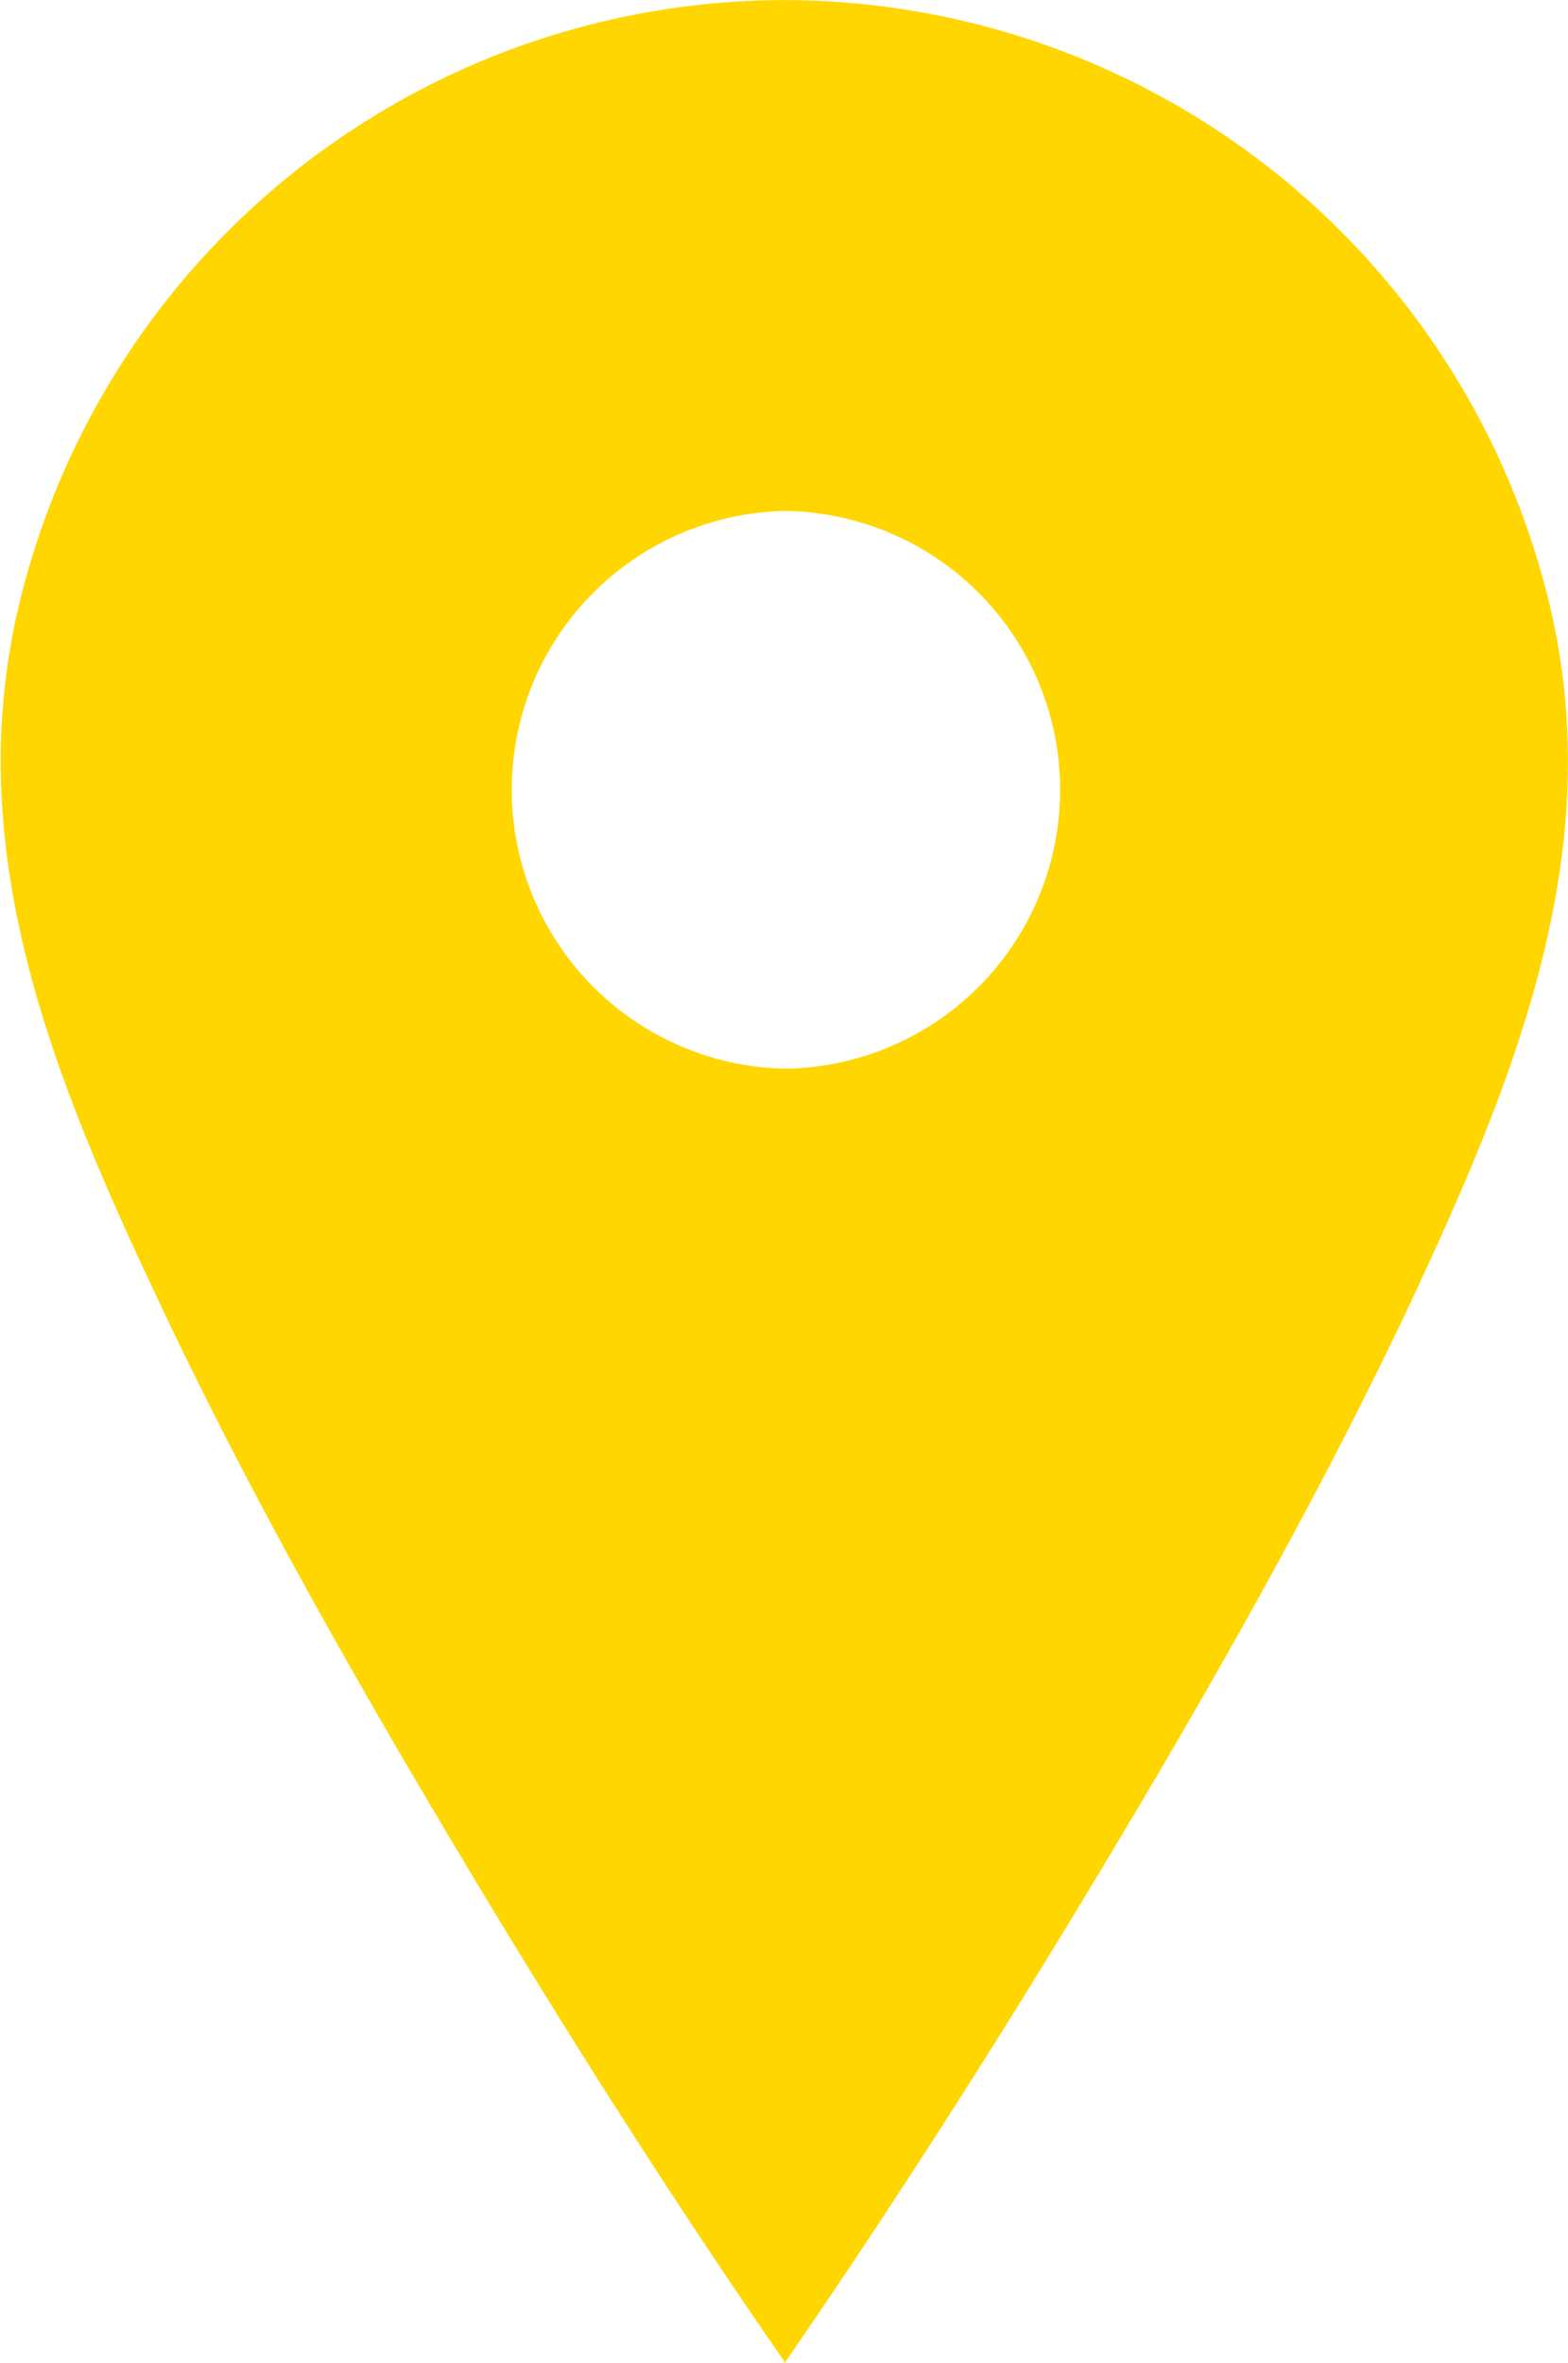 <svg xmlns="http://www.w3.org/2000/svg" width="16.591" height="25" viewBox="0 0 16.591 25">
  <path id="icon_localisation" d="M2868.459,491.9a8.338,8.338,0,0,0-8.1-6.429h-.01a8.338,8.338,0,0,0-8.1,6.429c-.615,2.624.4,5.04,1.507,7.381.813,1.72,1.736,3.387,2.7,5.027,1.228,2.09,2.52,4.153,3.9,6.148v.015l.005-.007.005.007v-.015c1.378-2,2.67-4.058,3.9-6.148.964-1.639,1.886-3.307,2.7-5.027C2868.06,496.939,2869.074,494.523,2868.459,491.9Zm-8.061,4.876h-.054a2.951,2.951,0,0,1,0-5.9h.054a2.951,2.951,0,0,1,0,5.9Z" transform="translate(-2852.055 -485.47)" fill="#ffd600"/>
</svg>
